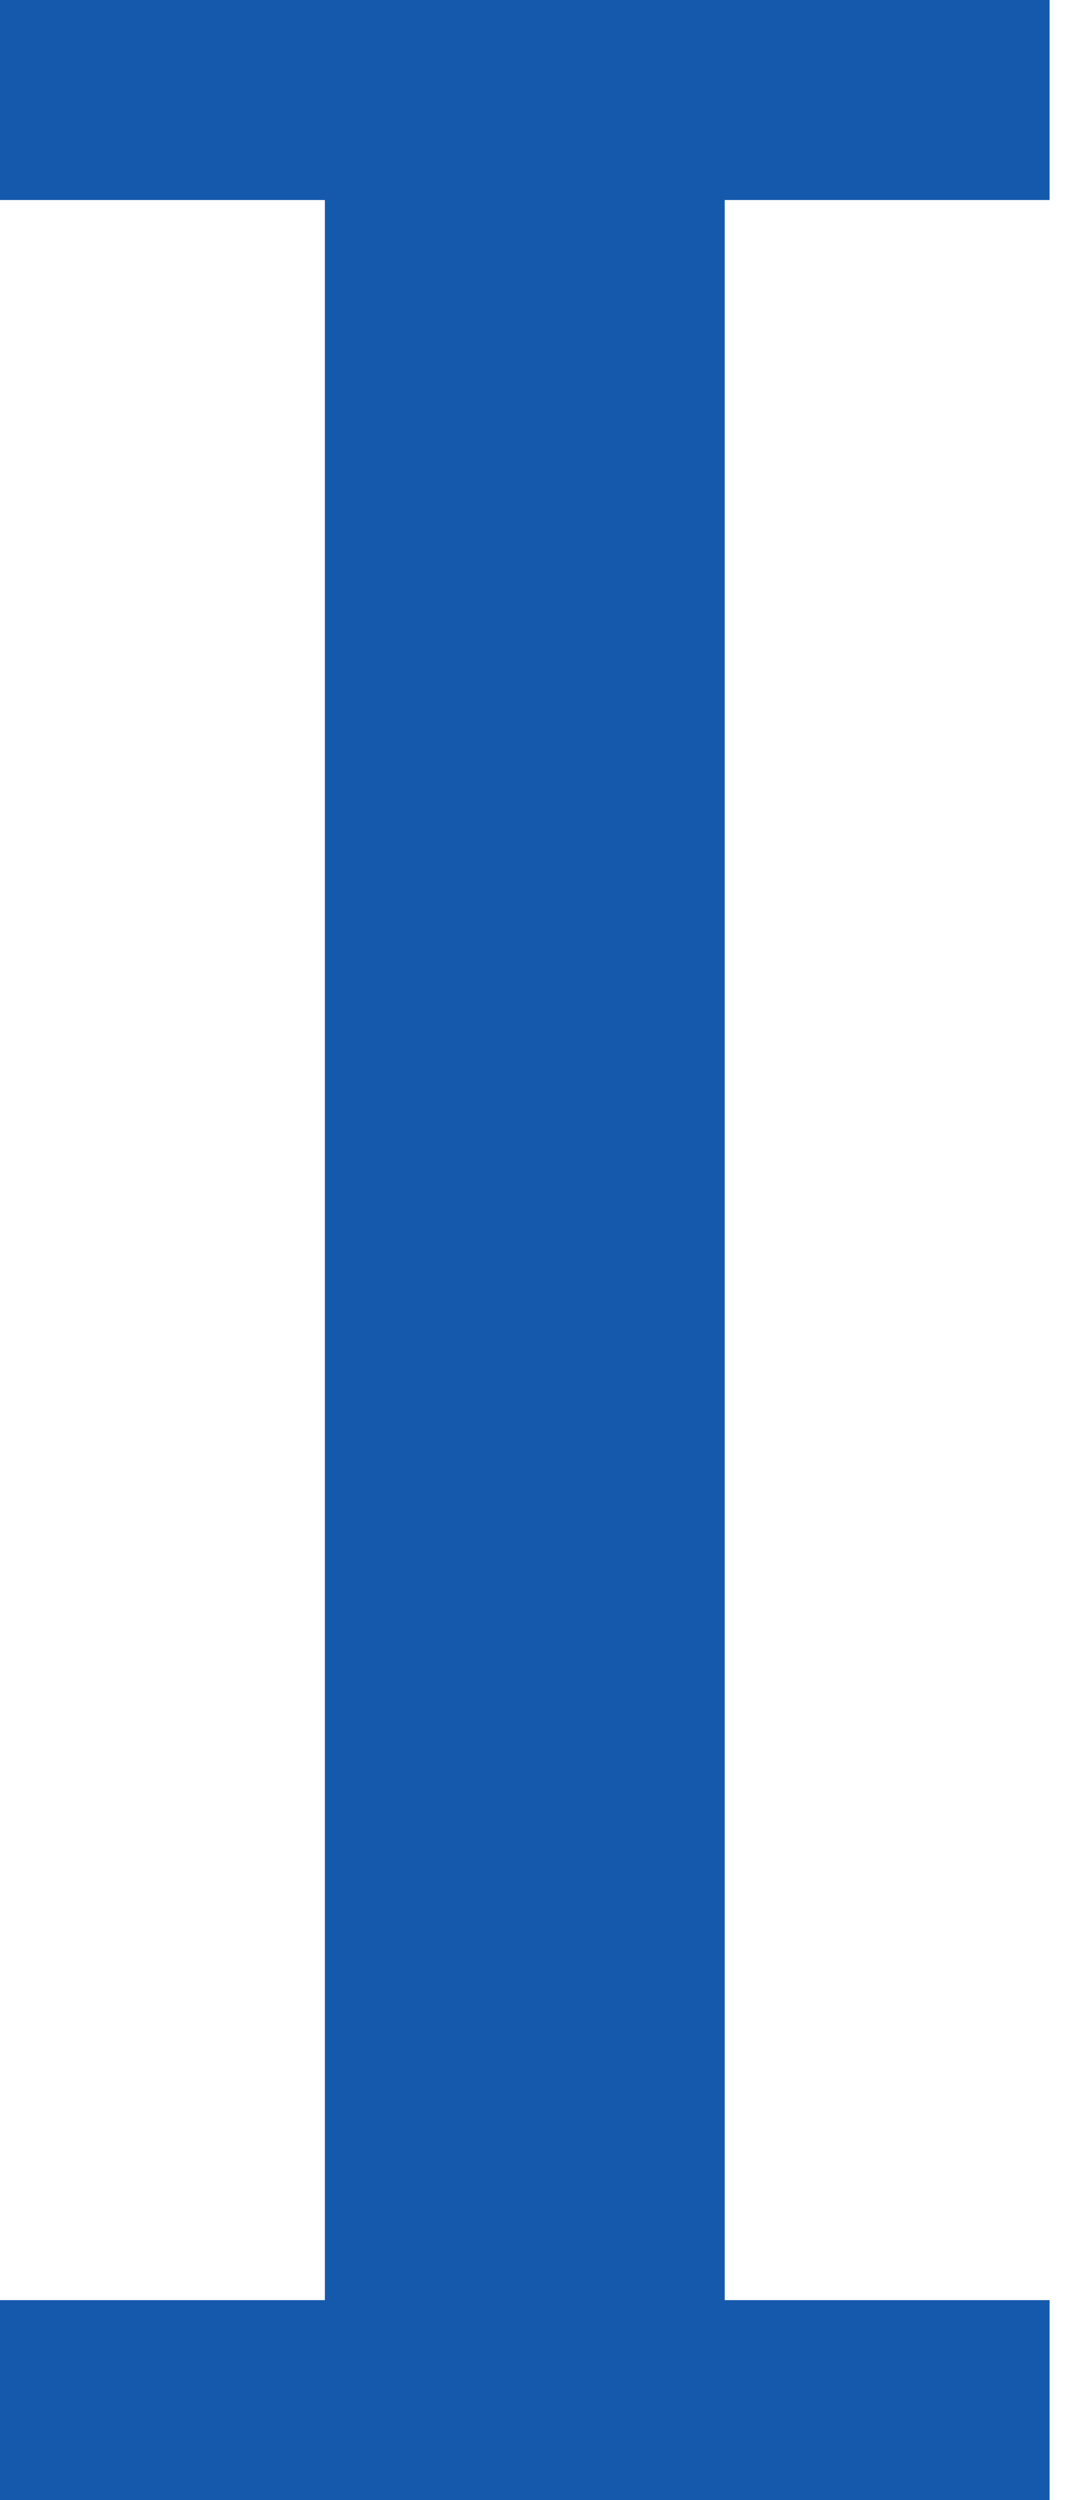 <svg width="6" height="14" viewBox="0 0 6 14" fill="none" xmlns="http://www.w3.org/2000/svg">
<g id="Independent Director">
<path id="I" d="M5.88 14V12.88H4.06V1.12H5.88V0H0V1.12H1.82V12.88H0V14H5.88Z" fill="#1559AD"/>
</g>
</svg>
